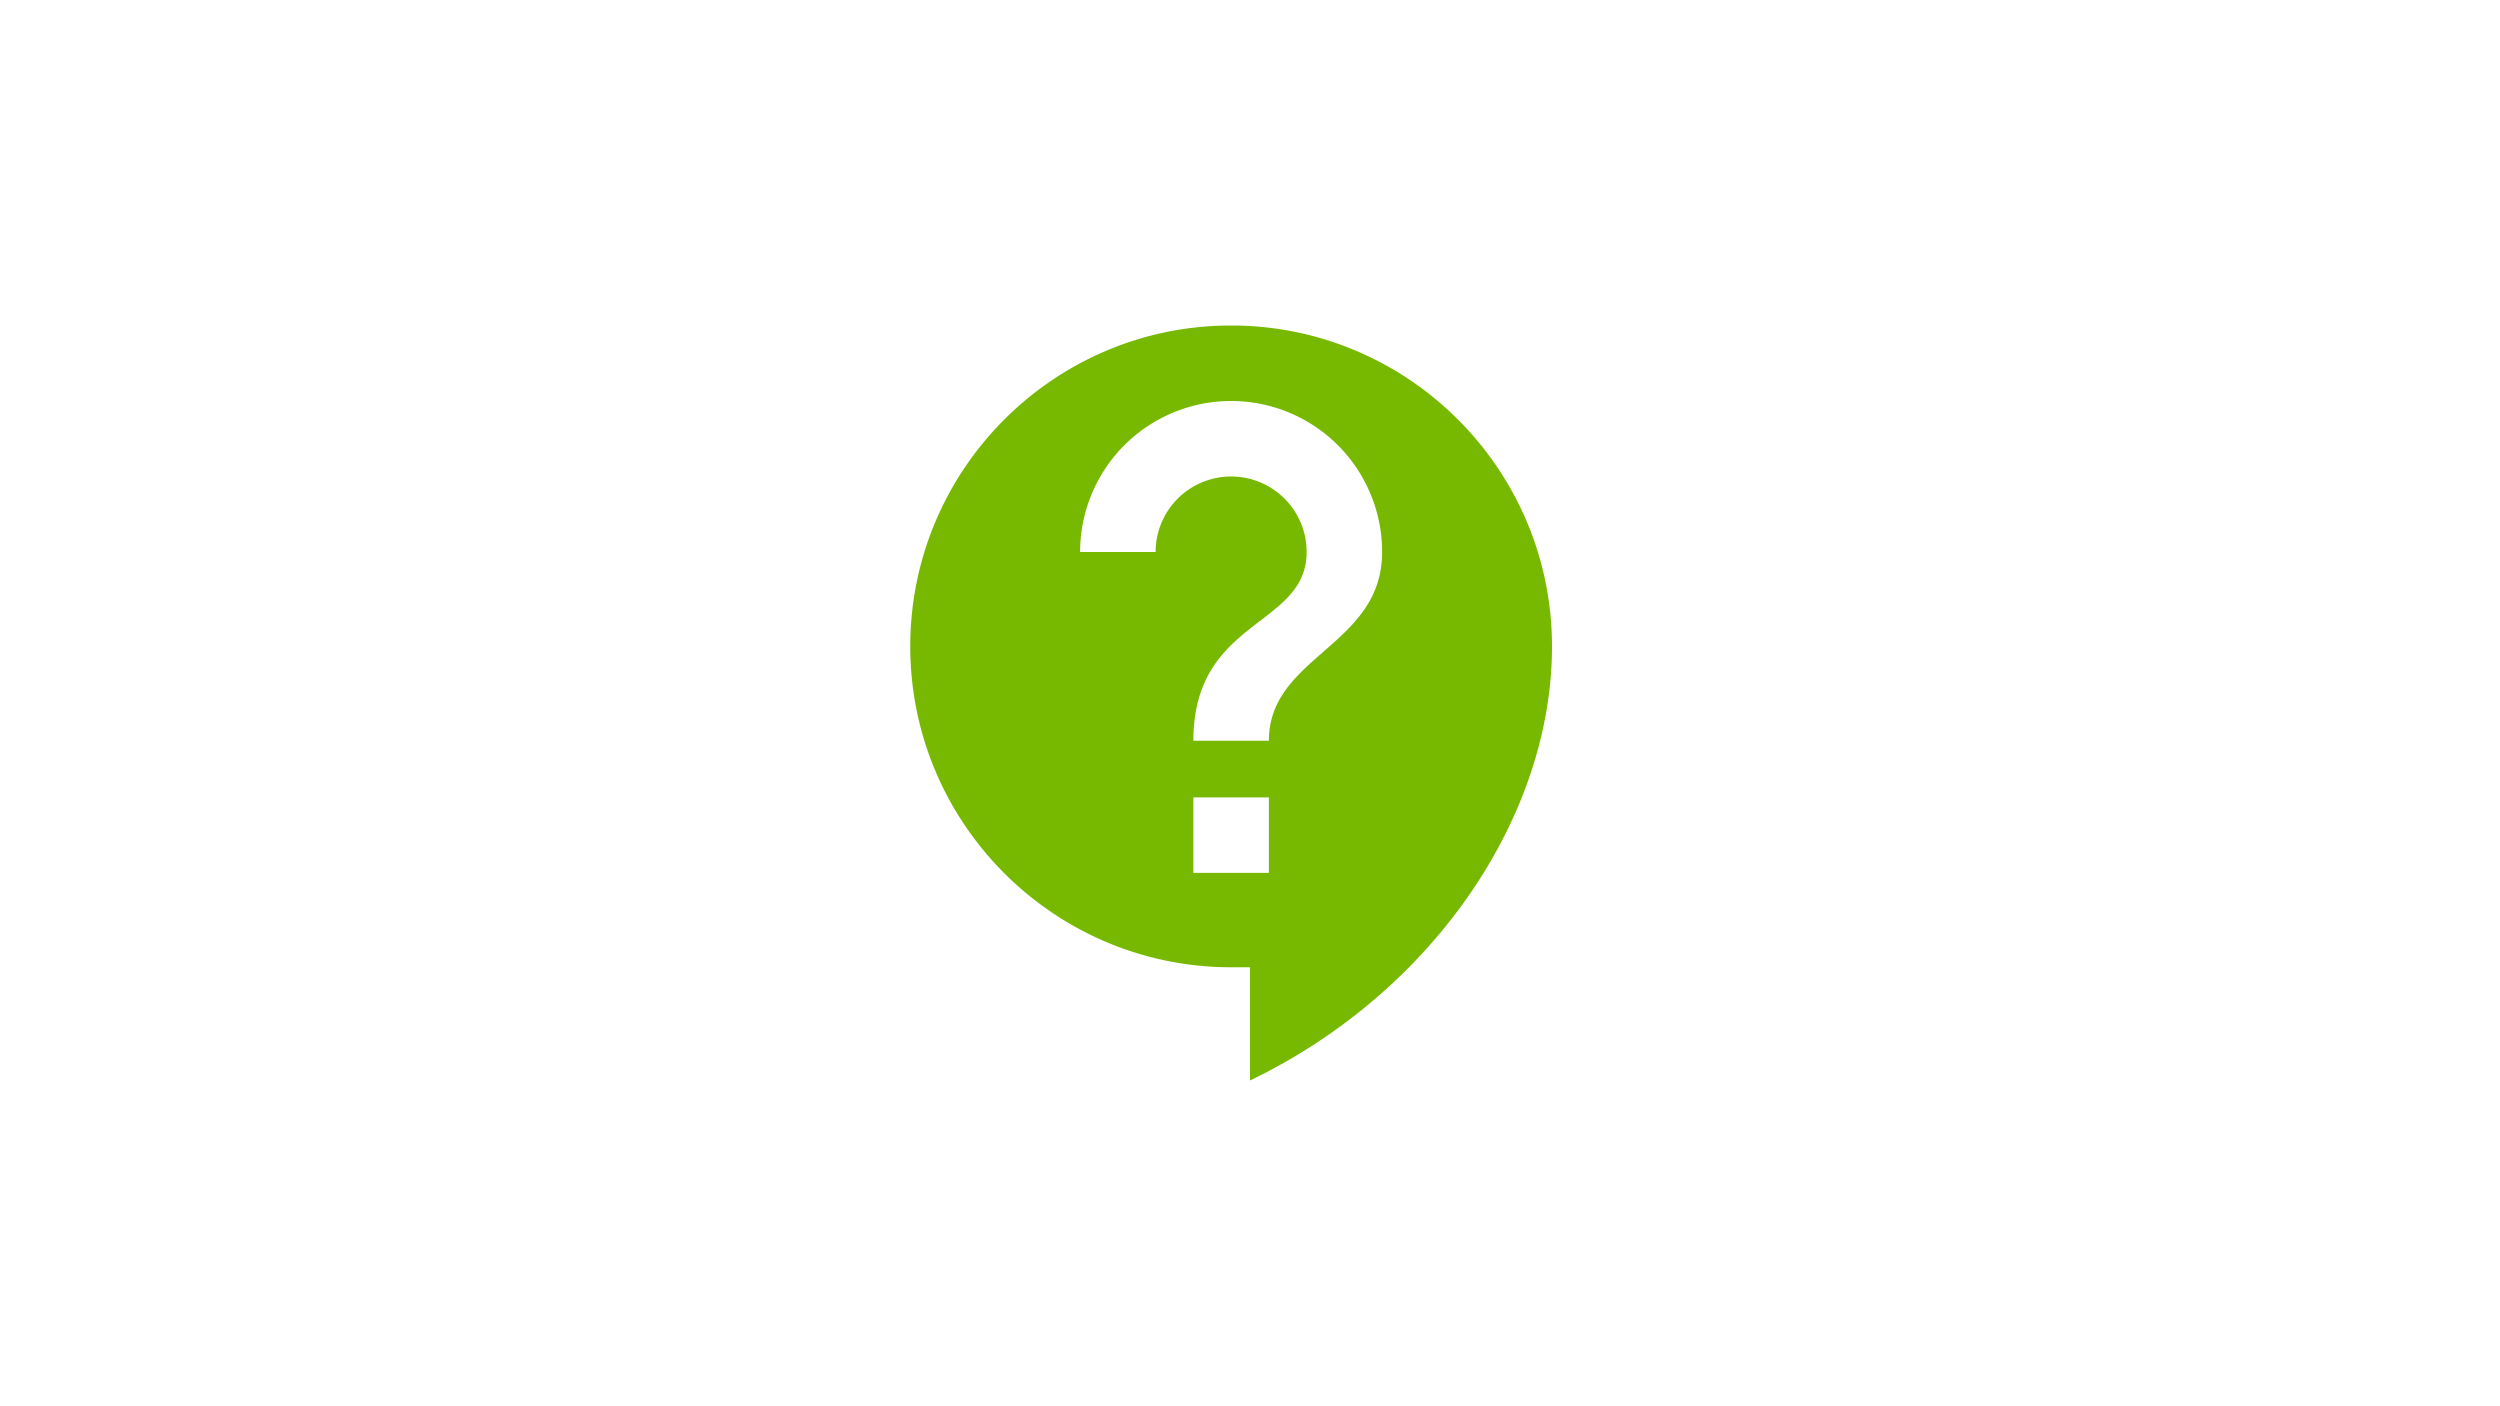 <svg id="LOGO" xmlns="http://www.w3.org/2000/svg" viewBox="0 0 1250 703"><defs><style>.cls-1{fill:#76b900;}.cls-2{fill:none;}</style></defs><title>faqs</title><path class="cls-1" d="M615.56,162.75c-88.52,0-160.43,71.91-160.43,160.44S527,483.63,615.56,483.63H625v56.62c91.73-44.17,151-132.12,151-217.06C776,234.66,704.09,162.75,615.56,162.75Zm18.88,273.69H596.69V398.69h37.75Zm0-66.06H596.69c0-61.35,56.62-56.63,56.62-94.38a37.75,37.75,0,0,0-75.5,0H540.06a75.5,75.5,0,0,1,151,0C691.06,323.19,634.44,327.91,634.44,370.38Z"/><path class="cls-2" d="M398.5,125h453V578h-453Z"/></svg>